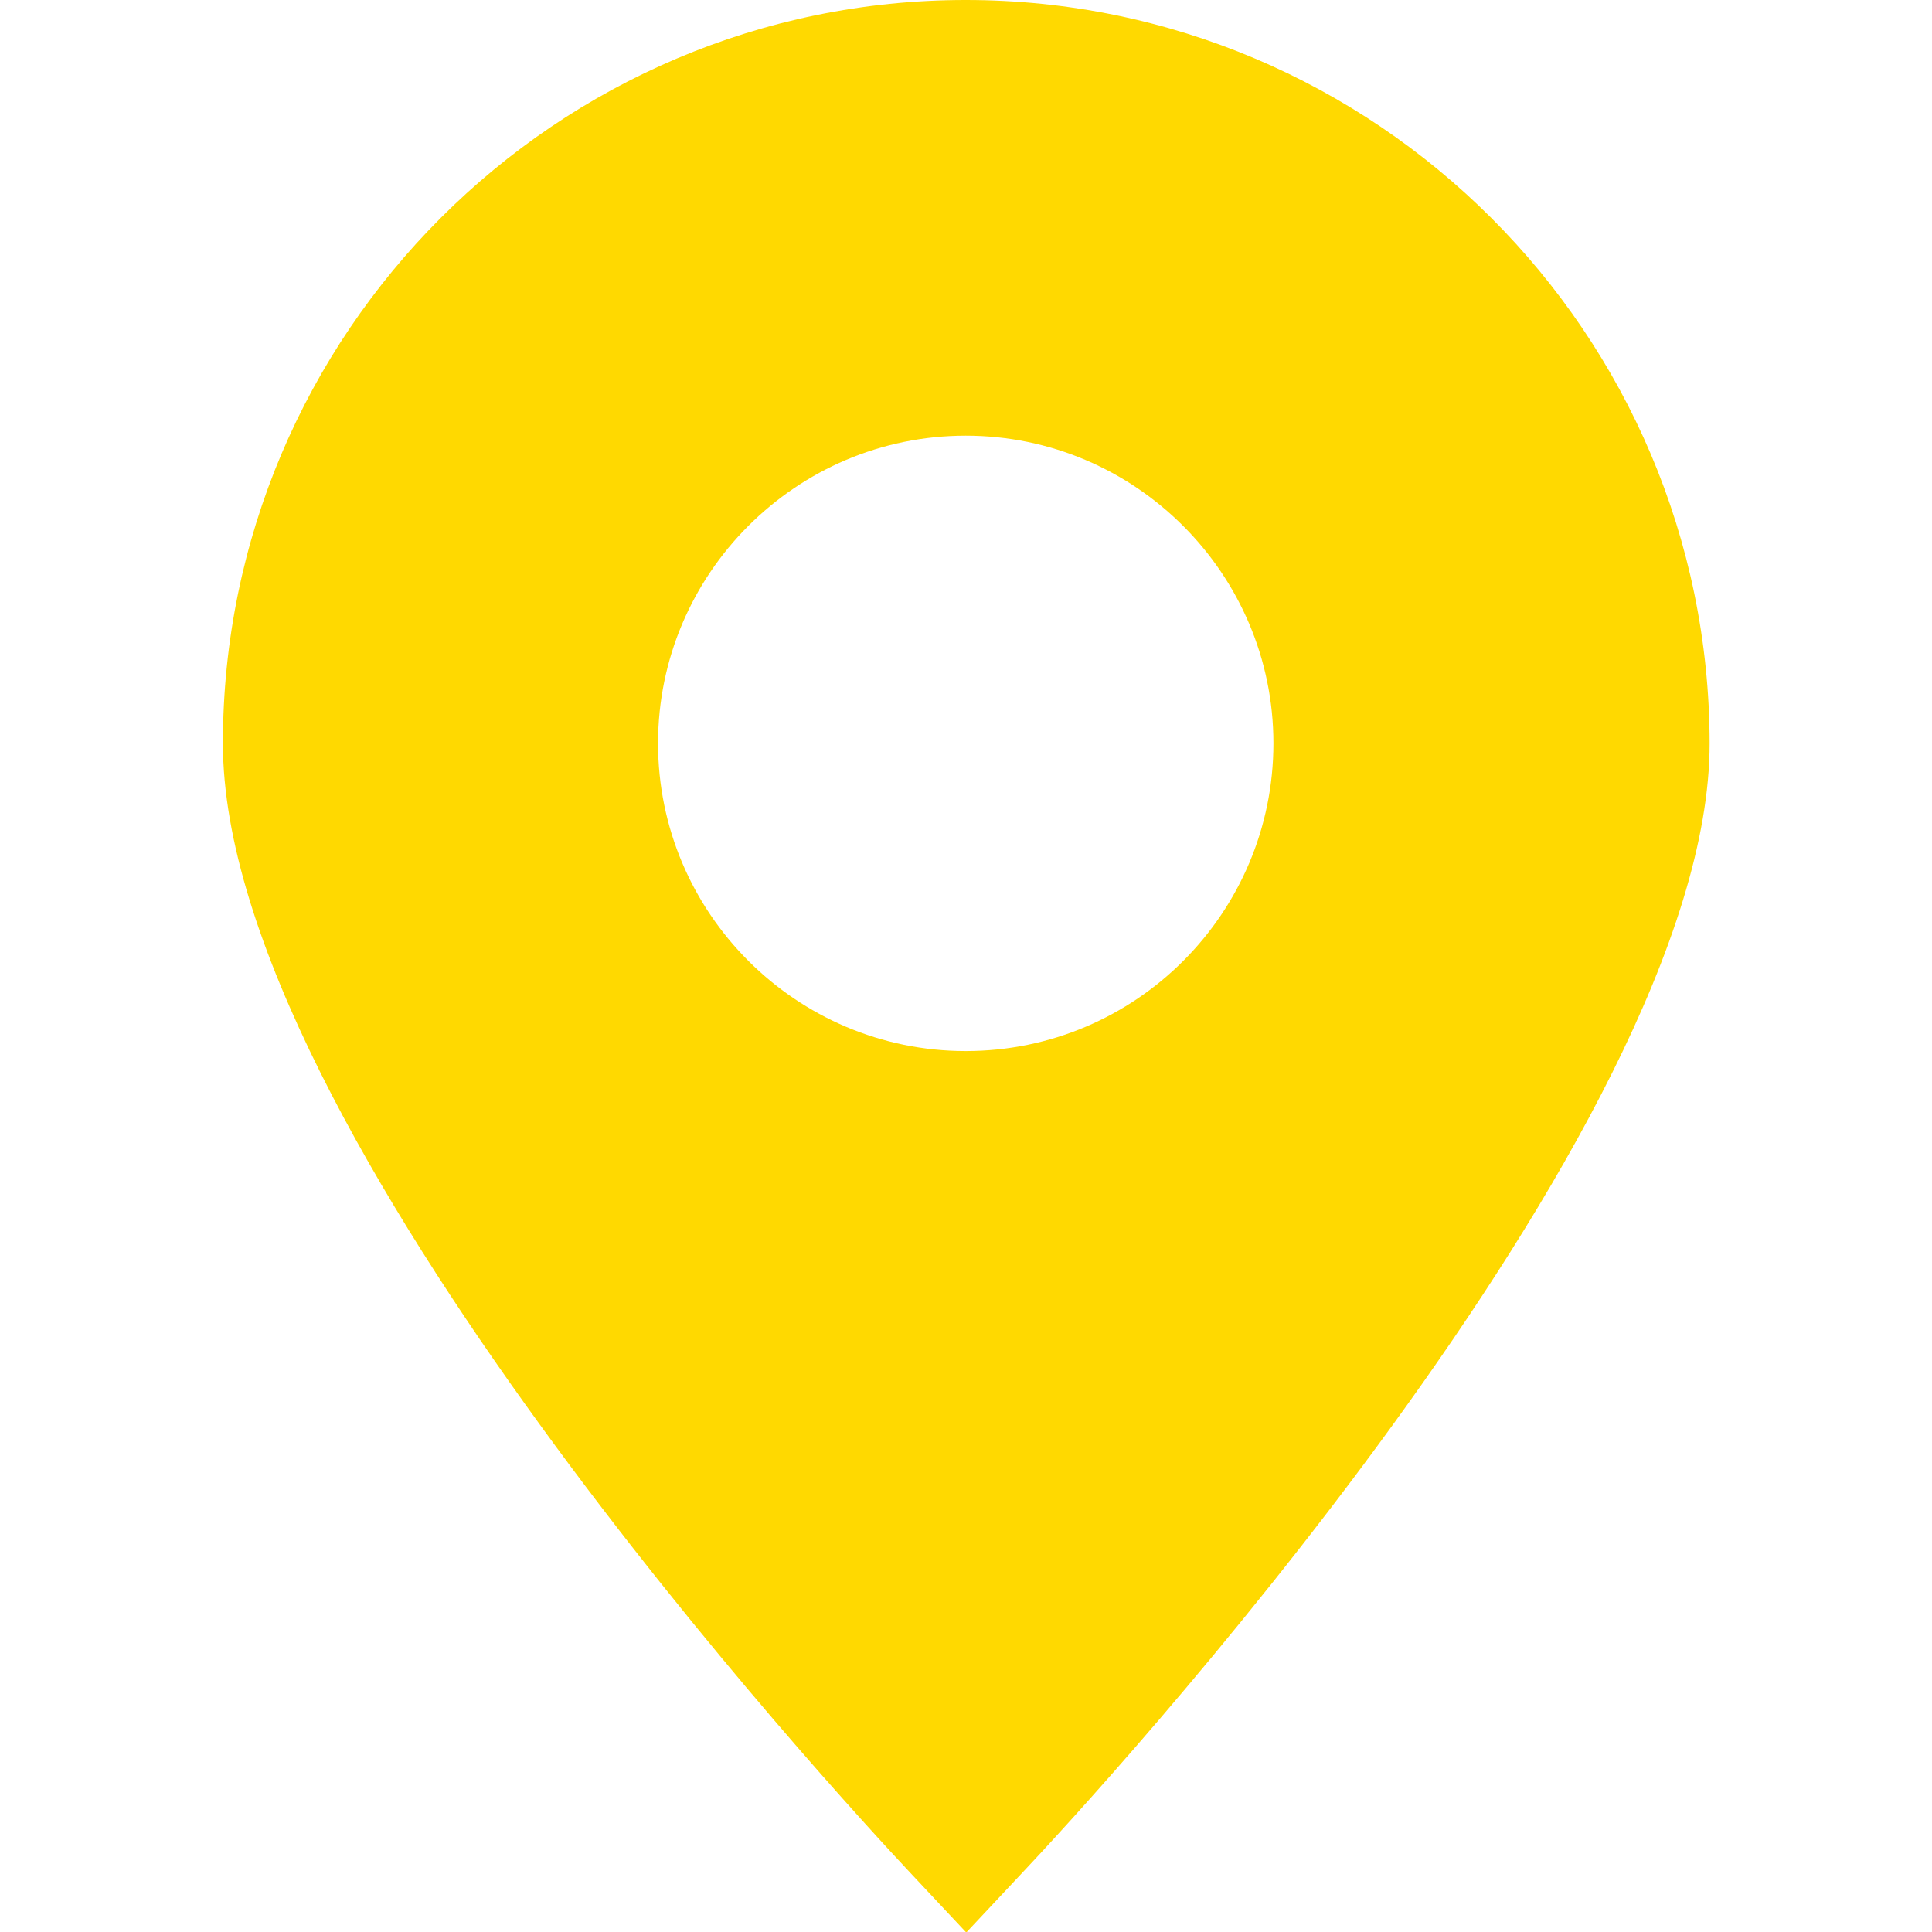 <?xml version="1.0" encoding="UTF-8"?> <!-- Generator: Adobe Illustrator 27.4.0, SVG Export Plug-In . SVG Version: 6.00 Build 0) --> <svg xmlns="http://www.w3.org/2000/svg" xmlns:xlink="http://www.w3.org/1999/xlink" id="Capa_1" x="0px" y="0px" viewBox="0 0 362.3 362.3" style="enable-background:new 0 0 362.3 362.3;" xml:space="preserve"> <style type="text/css"> .st0{fill:#FFD900;} </style> <g> <g> <path class="st0" d="M181.1,0C104.3,0,41.8,62.5,41.8,139.4c0,72.6,115.7,197.7,128.9,211.8l10.5,11.2l10.5-11.2 c13.2-14,128.9-139.1,128.9-211.8C320.5,62.5,258,0,181.1,0z M181.1,197.1c-31.8,0-57.7-25.9-57.7-57.7 c0-31.8,25.9-57.7,57.7-57.7c31.8,0,57.7,25.9,57.7,57.7C238.8,171.2,213,197.1,181.1,197.1z"></path> </g> </g> </svg> 